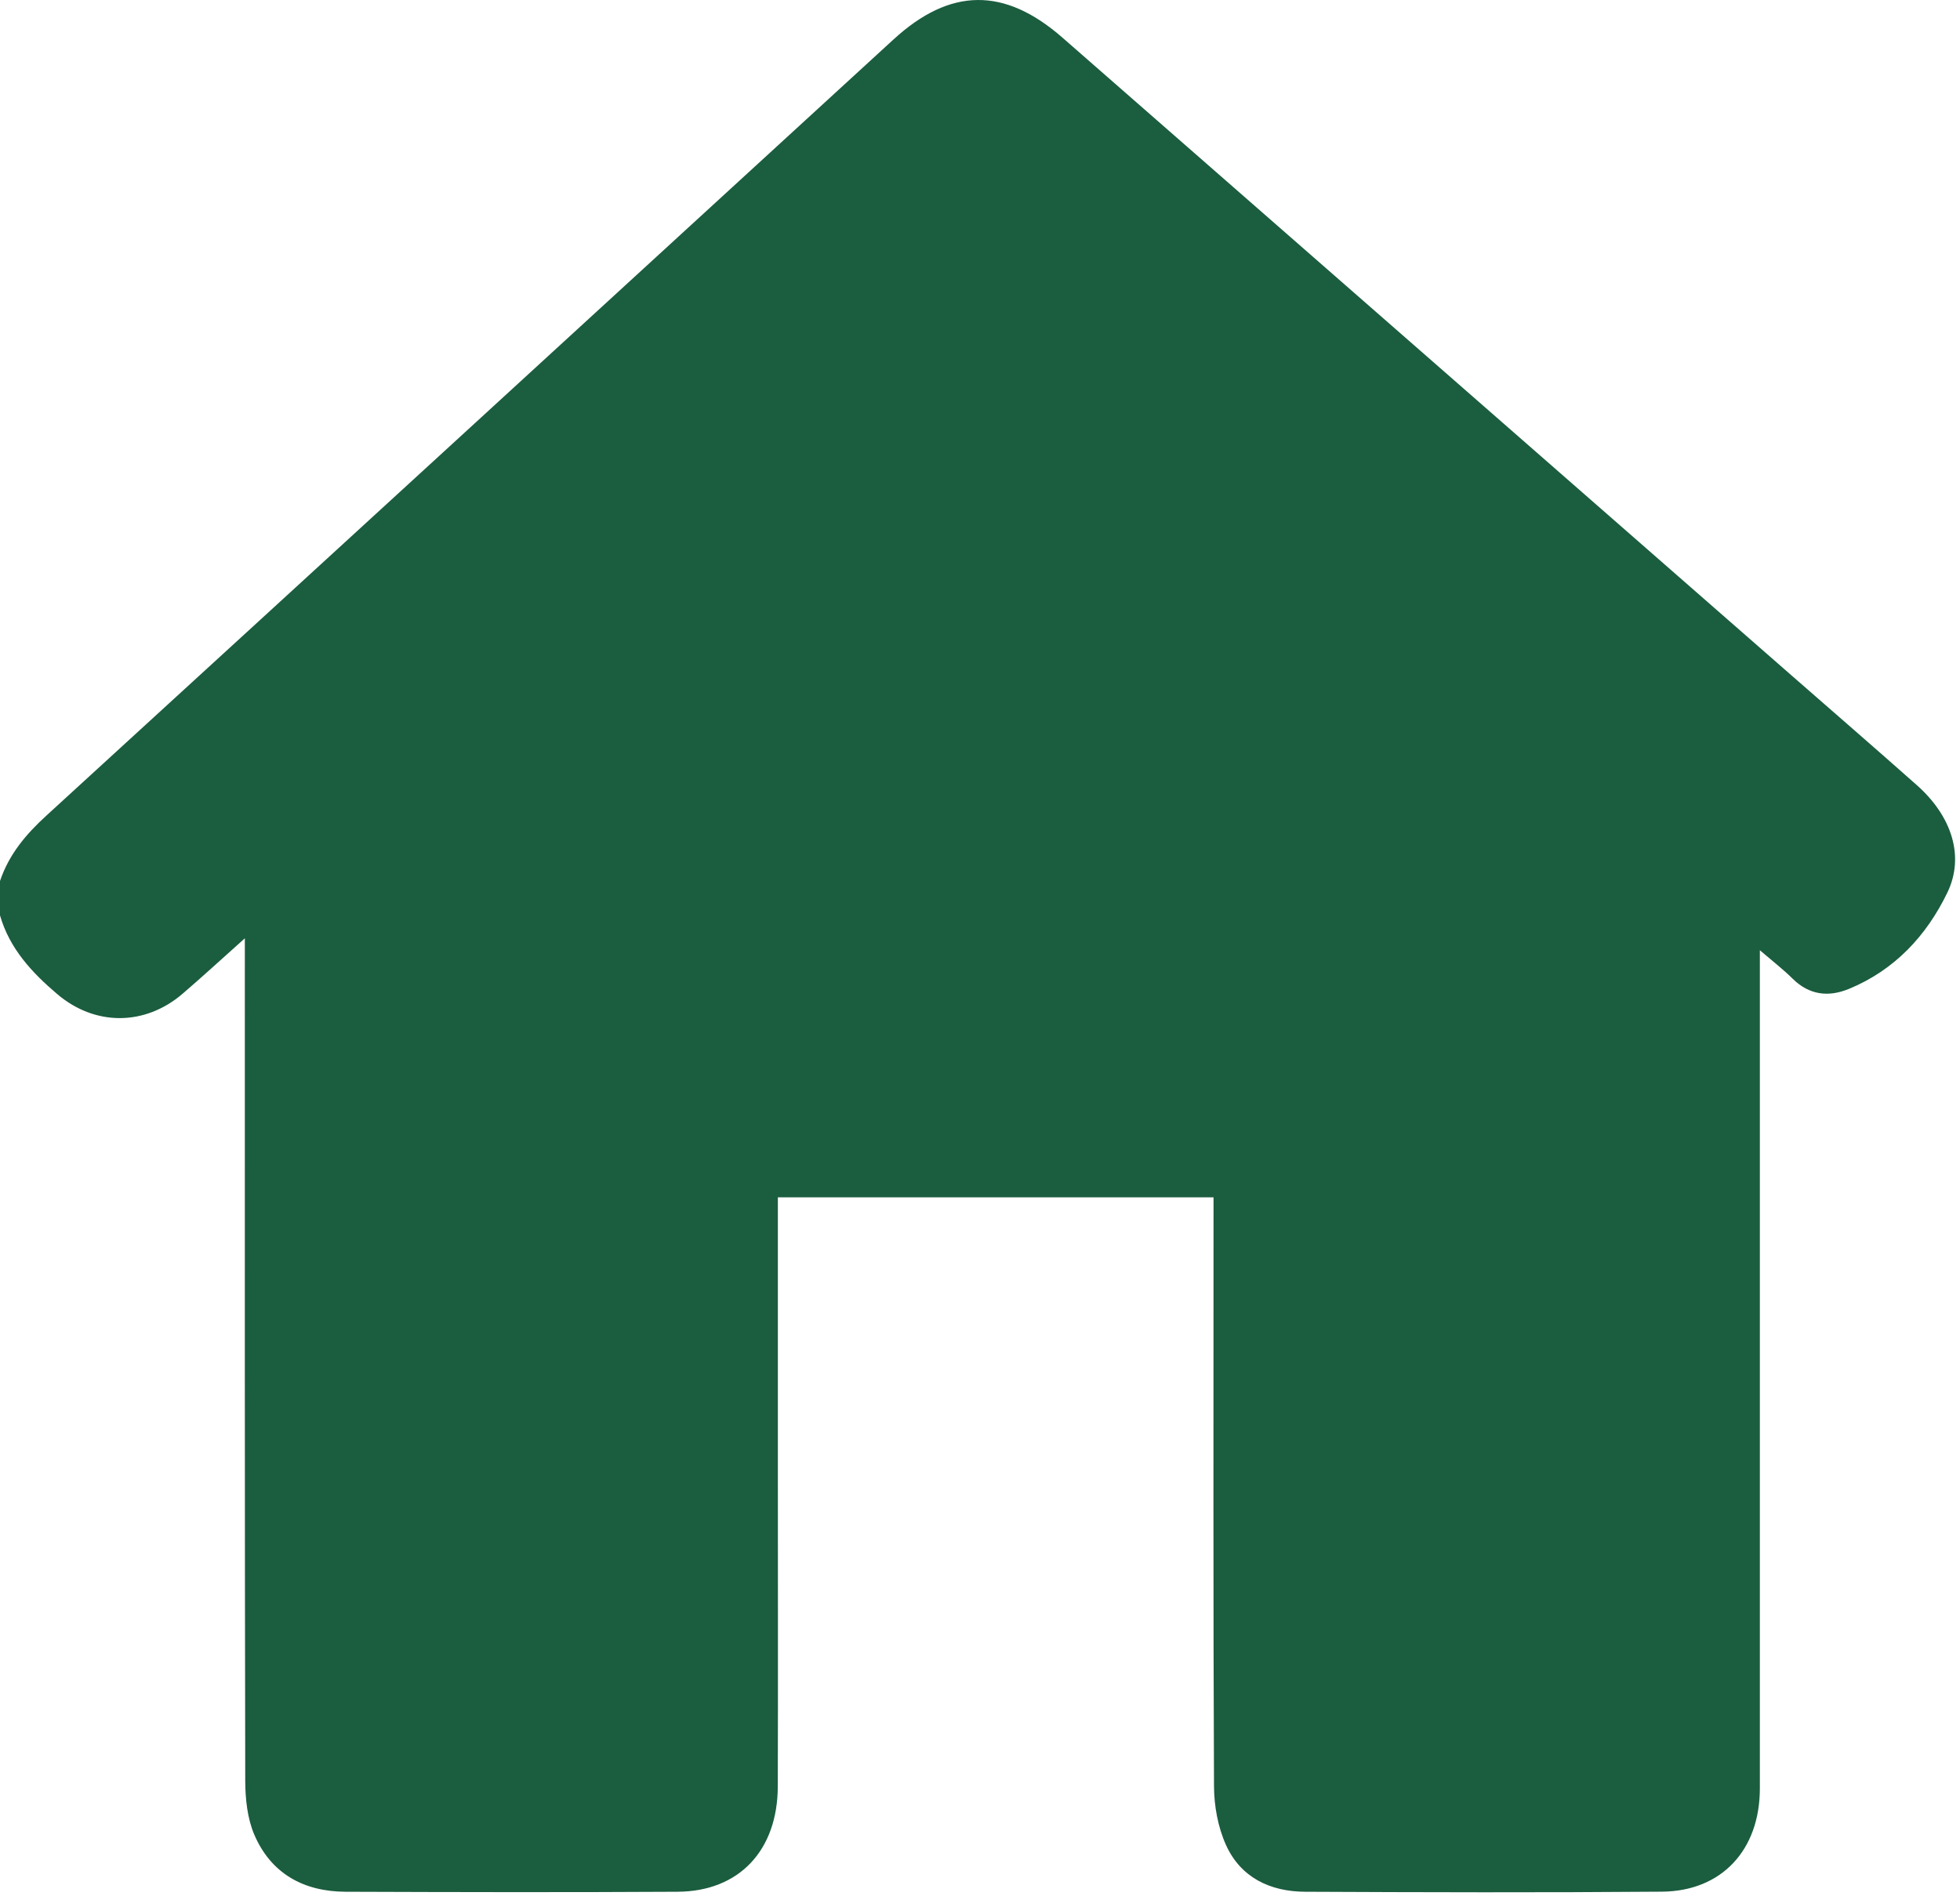 <?xml version="1.0" encoding="UTF-8"?> <svg xmlns="http://www.w3.org/2000/svg" width="246" height="238" viewBox="0 0 246 238" fill="none"><path d="M0 114.916V110.606C1.12 107.266 3.26 104.726 5.85 102.366C41.3 69.926 76.72 37.436 112.14 4.956C119.26 -1.574 126.06 -1.654 133.36 4.736C163.75 31.336 194.16 57.936 224.56 84.536C229.91 89.216 235.28 93.866 240.59 98.576C244.95 102.446 246.62 107.496 244.41 112.066C241.79 117.486 237.77 121.806 232.04 124.156C229.48 125.206 227.07 124.926 224.98 122.856C223.83 121.716 222.54 120.716 220.88 119.296C220.88 120.866 220.88 121.796 220.88 122.726C220.88 156.656 220.88 190.586 220.88 224.516C220.88 232.246 216.1 237.426 208.59 237.486C193.66 237.606 178.73 237.566 163.8 237.496C159.42 237.476 155.72 235.716 153.87 231.616C152.86 229.376 152.38 226.716 152.37 224.246C152.26 200.536 152.31 176.826 152.31 153.116V150.316H97.63V153.136C97.63 163.996 97.63 174.856 97.63 185.706C97.63 198.556 97.66 211.416 97.62 224.266C97.6 232.306 92.77 237.456 85.04 237.496C71.15 237.576 57.26 237.546 43.37 237.496C38.13 237.476 34.02 235.226 31.92 230.336C31.04 228.286 30.79 225.836 30.78 223.576C30.71 189.406 30.73 155.236 30.73 121.066V117.796C27.79 120.426 25.4 122.626 22.93 124.746C18.21 128.806 11.95 128.846 7.2 124.816C4.01 122.106 1.2 119.096 0 114.916Z" fill="#1B5D3F"></path></svg> 
